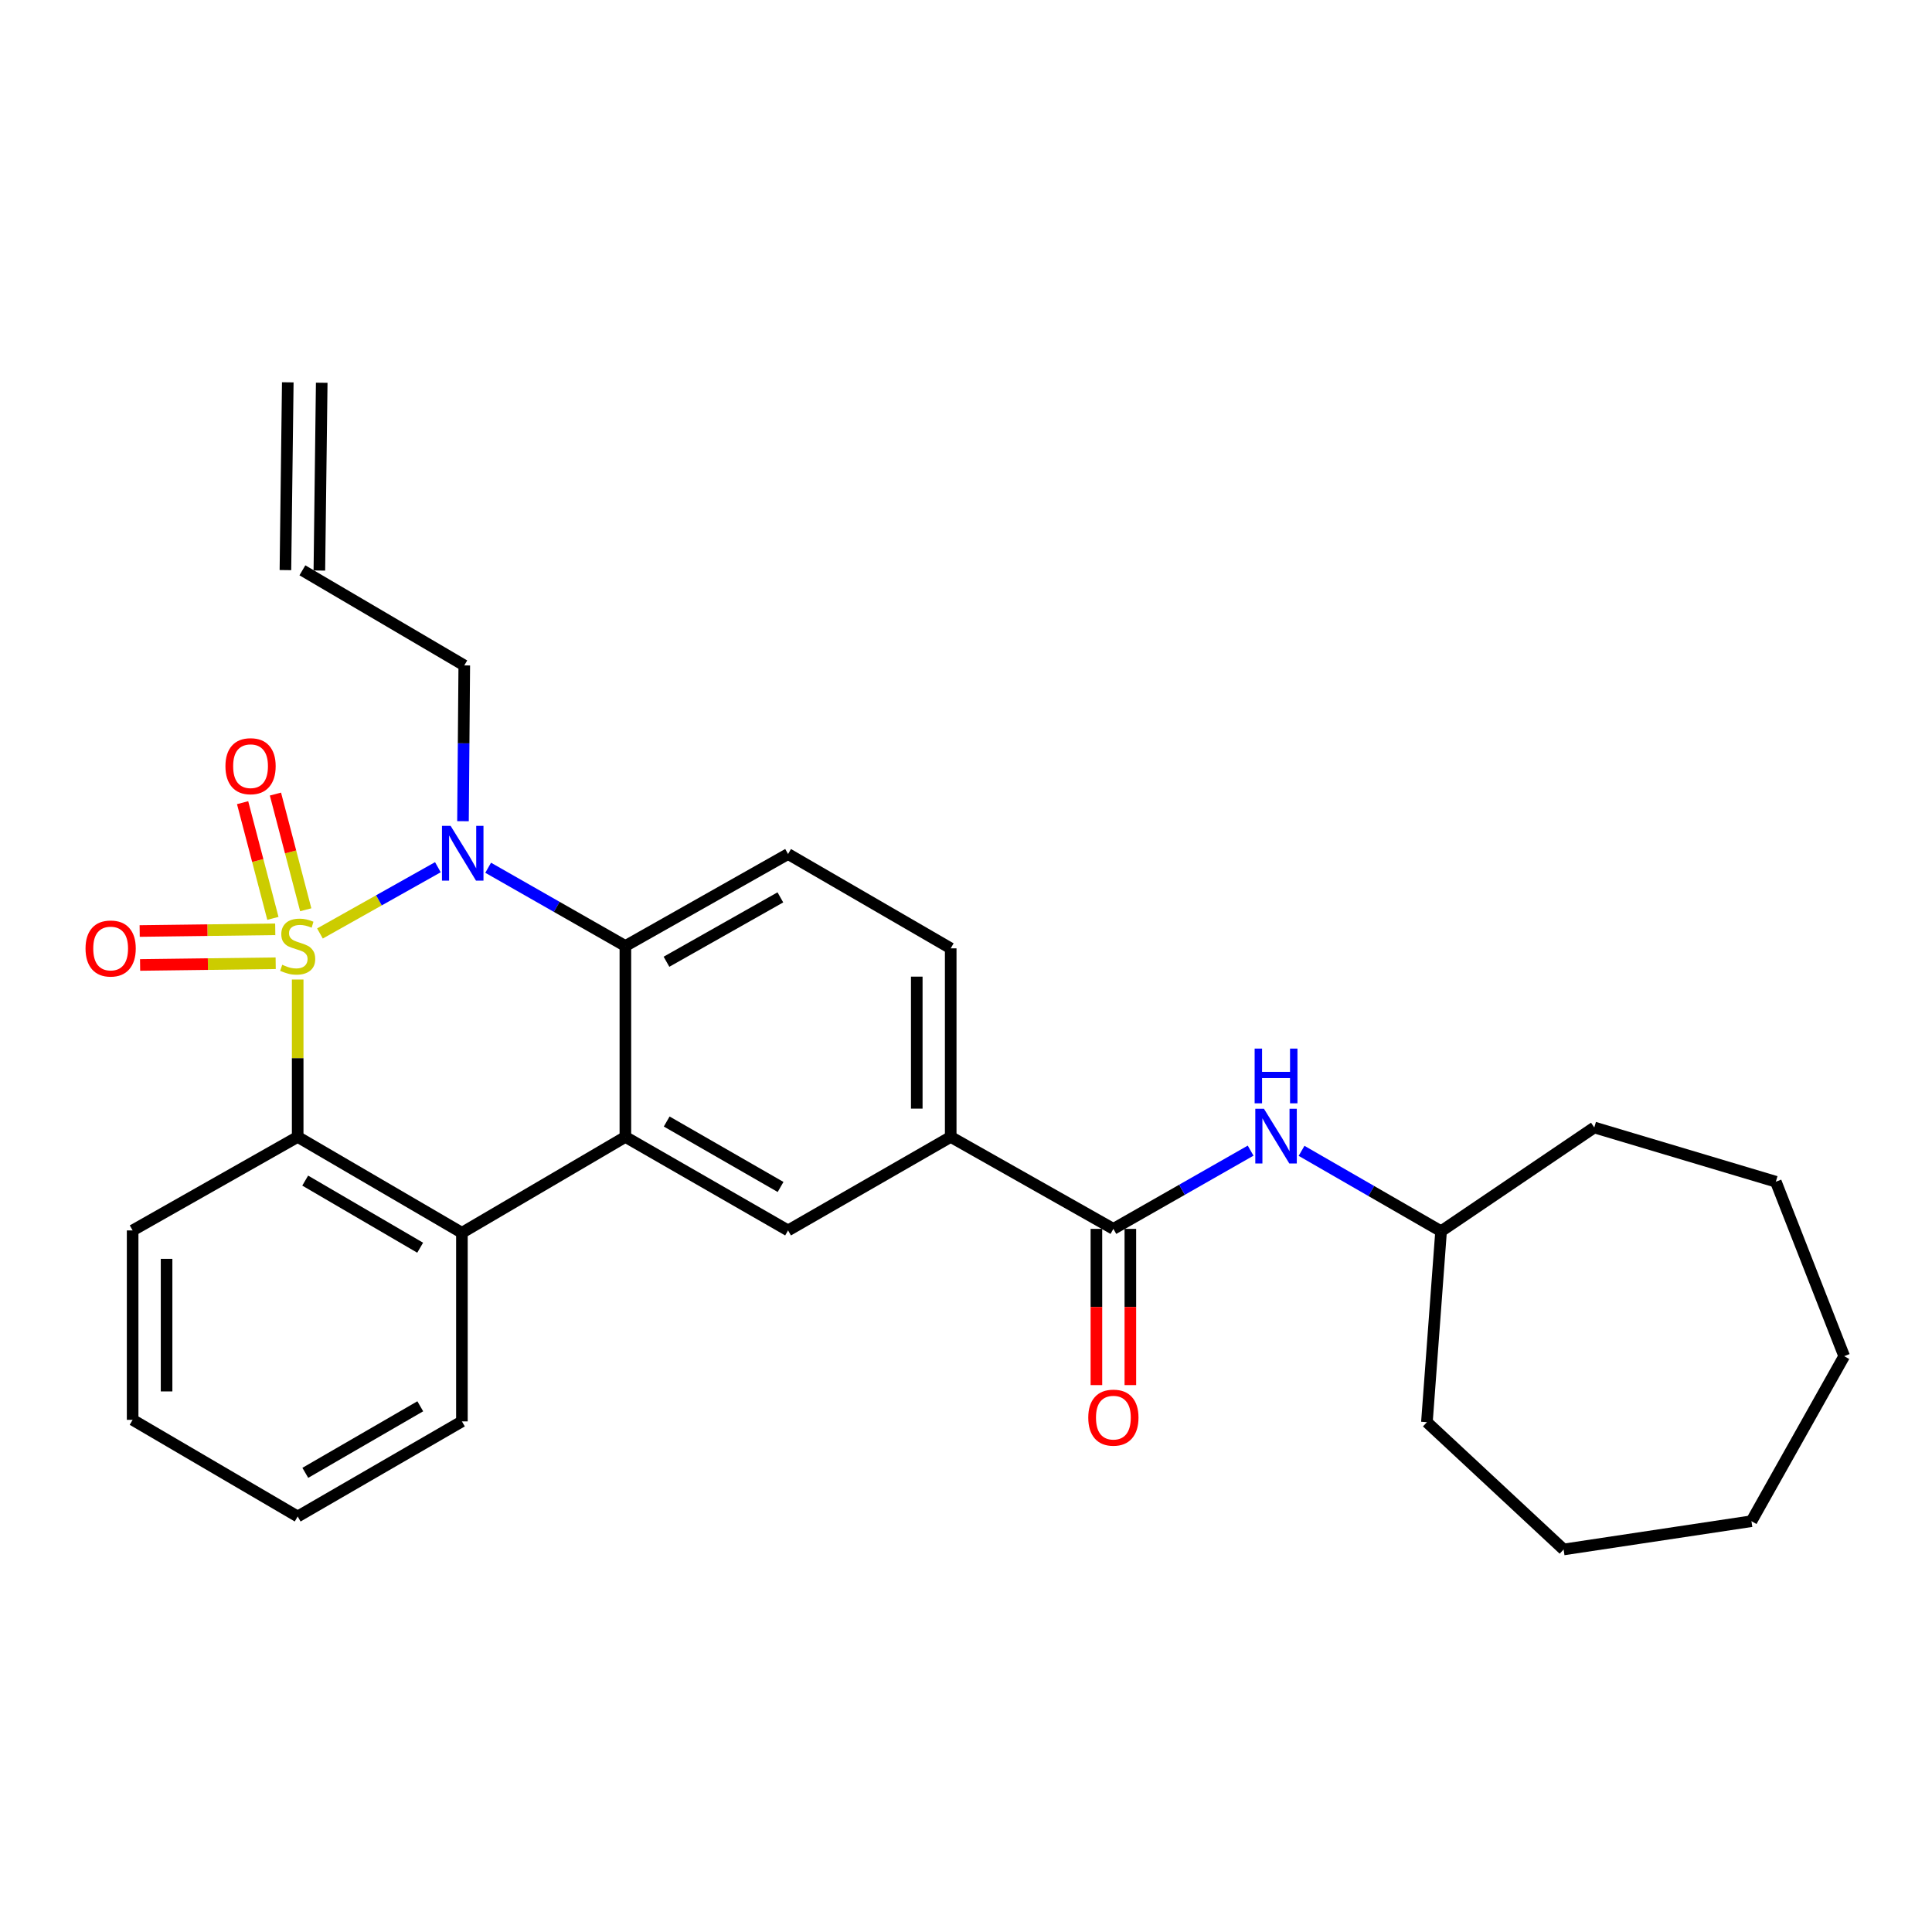 <?xml version='1.0' encoding='iso-8859-1'?>
<svg version='1.1' baseProfile='full'
              xmlns='http://www.w3.org/2000/svg'
                      xmlns:rdkit='http://www.rdkit.org/xml'
                      xmlns:xlink='http://www.w3.org/1999/xlink'
                  xml:space='preserve'
width='1000px' height='1000px' viewBox='0 0 1000 1000'>
<!-- END OF HEADER -->
<rect style='opacity:1.0;fill:#FFFFFF;stroke:none' width='1000' height='1000' x='0' y='0'> </rect>
<path class='bond-0' d='M 165.608,483.165 L 196.127,466.015' style='fill:none;fill-rule:evenodd;stroke:#CCCC00;stroke-width:6px;stroke-linecap:butt;stroke-linejoin:miter;stroke-opacity:1' />
<path class='bond-0' d='M 196.127,466.015 L 226.646,448.866' style='fill:none;fill-rule:evenodd;stroke:#0000FF;stroke-width:6px;stroke-linecap:butt;stroke-linejoin:miter;stroke-opacity:1' />
<path class='bond-1' d='M 154.079,506.994 L 154.079,547.728' style='fill:none;fill-rule:evenodd;stroke:#CCCC00;stroke-width:6px;stroke-linecap:butt;stroke-linejoin:miter;stroke-opacity:1' />
<path class='bond-1' d='M 154.079,547.728 L 154.079,588.462' style='fill:none;fill-rule:evenodd;stroke:#000000;stroke-width:6px;stroke-linecap:butt;stroke-linejoin:miter;stroke-opacity:1' />
<path class='bond-7' d='M 158.249,470.891 L 150.409,440.951' style='fill:none;fill-rule:evenodd;stroke:#CCCC00;stroke-width:6px;stroke-linecap:butt;stroke-linejoin:miter;stroke-opacity:1' />
<path class='bond-7' d='M 150.409,440.951 L 142.568,411.011' style='fill:none;fill-rule:evenodd;stroke:#FF0000;stroke-width:6px;stroke-linecap:butt;stroke-linejoin:miter;stroke-opacity:1' />
<path class='bond-7' d='M 141.253,475.342 L 133.412,445.402' style='fill:none;fill-rule:evenodd;stroke:#CCCC00;stroke-width:6px;stroke-linecap:butt;stroke-linejoin:miter;stroke-opacity:1' />
<path class='bond-7' d='M 133.412,445.402 L 125.572,415.462' style='fill:none;fill-rule:evenodd;stroke:#FF0000;stroke-width:6px;stroke-linecap:butt;stroke-linejoin:miter;stroke-opacity:1' />
<path class='bond-8' d='M 142.468,481.005 L 107.38,481.447' style='fill:none;fill-rule:evenodd;stroke:#CCCC00;stroke-width:6px;stroke-linecap:butt;stroke-linejoin:miter;stroke-opacity:1' />
<path class='bond-8' d='M 107.38,481.447 L 72.293,481.889' style='fill:none;fill-rule:evenodd;stroke:#FF0000;stroke-width:6px;stroke-linecap:butt;stroke-linejoin:miter;stroke-opacity:1' />
<path class='bond-8' d='M 142.689,498.573 L 107.602,499.015' style='fill:none;fill-rule:evenodd;stroke:#CCCC00;stroke-width:6px;stroke-linecap:butt;stroke-linejoin:miter;stroke-opacity:1' />
<path class='bond-8' d='M 107.602,499.015 L 72.514,499.457' style='fill:none;fill-rule:evenodd;stroke:#FF0000;stroke-width:6px;stroke-linecap:butt;stroke-linejoin:miter;stroke-opacity:1' />
<path class='bond-3' d='M 252.668,449.145 L 288.181,469.395' style='fill:none;fill-rule:evenodd;stroke:#0000FF;stroke-width:6px;stroke-linecap:butt;stroke-linejoin:miter;stroke-opacity:1' />
<path class='bond-3' d='M 288.181,469.395 L 323.693,489.644' style='fill:none;fill-rule:evenodd;stroke:#000000;stroke-width:6px;stroke-linecap:butt;stroke-linejoin:miter;stroke-opacity:1' />
<path class='bond-14' d='M 239.642,425.049 L 239.974,384.736' style='fill:none;fill-rule:evenodd;stroke:#0000FF;stroke-width:6px;stroke-linecap:butt;stroke-linejoin:miter;stroke-opacity:1' />
<path class='bond-14' d='M 239.974,384.736 L 240.306,344.422' style='fill:none;fill-rule:evenodd;stroke:#000000;stroke-width:6px;stroke-linecap:butt;stroke-linejoin:miter;stroke-opacity:1' />
<path class='bond-4' d='M 154.079,588.462 L 239.086,638.087' style='fill:none;fill-rule:evenodd;stroke:#000000;stroke-width:6px;stroke-linecap:butt;stroke-linejoin:miter;stroke-opacity:1' />
<path class='bond-4' d='M 157.972,611.079 L 217.477,645.816' style='fill:none;fill-rule:evenodd;stroke:#000000;stroke-width:6px;stroke-linecap:butt;stroke-linejoin:miter;stroke-opacity:1' />
<path class='bond-18' d='M 154.079,588.462 L 68.652,636.866' style='fill:none;fill-rule:evenodd;stroke:#000000;stroke-width:6px;stroke-linecap:butt;stroke-linejoin:miter;stroke-opacity:1' />
<path class='bond-2' d='M 323.693,588.462 L 239.086,638.087' style='fill:none;fill-rule:evenodd;stroke:#000000;stroke-width:6px;stroke-linecap:butt;stroke-linejoin:miter;stroke-opacity:1' />
<path class='bond-6' d='M 323.693,588.462 L 407.9,636.866' style='fill:none;fill-rule:evenodd;stroke:#000000;stroke-width:6px;stroke-linecap:butt;stroke-linejoin:miter;stroke-opacity:1' />
<path class='bond-6' d='M 345.08,580.491 L 404.024,614.374' style='fill:none;fill-rule:evenodd;stroke:#000000;stroke-width:6px;stroke-linecap:butt;stroke-linejoin:miter;stroke-opacity:1' />
<path class='bond-28' d='M 323.693,588.462 L 323.693,489.644' style='fill:none;fill-rule:evenodd;stroke:#000000;stroke-width:6px;stroke-linecap:butt;stroke-linejoin:miter;stroke-opacity:1' />
<path class='bond-11' d='M 323.693,489.644 L 407.9,442.04' style='fill:none;fill-rule:evenodd;stroke:#000000;stroke-width:6px;stroke-linecap:butt;stroke-linejoin:miter;stroke-opacity:1' />
<path class='bond-11' d='M 344.97,497.798 L 403.915,464.475' style='fill:none;fill-rule:evenodd;stroke:#000000;stroke-width:6px;stroke-linecap:butt;stroke-linejoin:miter;stroke-opacity:1' />
<path class='bond-19' d='M 239.086,638.087 L 239.086,735.714' style='fill:none;fill-rule:evenodd;stroke:#000000;stroke-width:6px;stroke-linecap:butt;stroke-linejoin:miter;stroke-opacity:1' />
<path class='bond-5' d='M 576.284,636.066 L 492.087,588.462' style='fill:none;fill-rule:evenodd;stroke:#000000;stroke-width:6px;stroke-linecap:butt;stroke-linejoin:miter;stroke-opacity:1' />
<path class='bond-10' d='M 576.284,636.066 L 611.801,615.817' style='fill:none;fill-rule:evenodd;stroke:#000000;stroke-width:6px;stroke-linecap:butt;stroke-linejoin:miter;stroke-opacity:1' />
<path class='bond-10' d='M 611.801,615.817 L 647.318,595.567' style='fill:none;fill-rule:evenodd;stroke:#0000FF;stroke-width:6px;stroke-linecap:butt;stroke-linejoin:miter;stroke-opacity:1' />
<path class='bond-12' d='M 567.499,636.066 L 567.499,676.495' style='fill:none;fill-rule:evenodd;stroke:#000000;stroke-width:6px;stroke-linecap:butt;stroke-linejoin:miter;stroke-opacity:1' />
<path class='bond-12' d='M 567.499,676.495 L 567.499,716.924' style='fill:none;fill-rule:evenodd;stroke:#FF0000;stroke-width:6px;stroke-linecap:butt;stroke-linejoin:miter;stroke-opacity:1' />
<path class='bond-12' d='M 585.068,636.066 L 585.068,676.495' style='fill:none;fill-rule:evenodd;stroke:#000000;stroke-width:6px;stroke-linecap:butt;stroke-linejoin:miter;stroke-opacity:1' />
<path class='bond-12' d='M 585.068,676.495 L 585.068,716.924' style='fill:none;fill-rule:evenodd;stroke:#FF0000;stroke-width:6px;stroke-linecap:butt;stroke-linejoin:miter;stroke-opacity:1' />
<path class='bond-9' d='M 407.9,636.866 L 492.087,588.462' style='fill:none;fill-rule:evenodd;stroke:#000000;stroke-width:6px;stroke-linecap:butt;stroke-linejoin:miter;stroke-opacity:1' />
<path class='bond-30' d='M 492.087,588.462 L 492.087,490.864' style='fill:none;fill-rule:evenodd;stroke:#000000;stroke-width:6px;stroke-linecap:butt;stroke-linejoin:miter;stroke-opacity:1' />
<path class='bond-30' d='M 474.517,573.823 L 474.517,505.504' style='fill:none;fill-rule:evenodd;stroke:#000000;stroke-width:6px;stroke-linecap:butt;stroke-linejoin:miter;stroke-opacity:1' />
<path class='bond-17' d='M 673.685,595.672 L 709.792,616.479' style='fill:none;fill-rule:evenodd;stroke:#0000FF;stroke-width:6px;stroke-linecap:butt;stroke-linejoin:miter;stroke-opacity:1' />
<path class='bond-17' d='M 709.792,616.479 L 745.898,637.286' style='fill:none;fill-rule:evenodd;stroke:#000000;stroke-width:6px;stroke-linecap:butt;stroke-linejoin:miter;stroke-opacity:1' />
<path class='bond-13' d='M 407.9,442.04 L 492.087,490.864' style='fill:none;fill-rule:evenodd;stroke:#000000;stroke-width:6px;stroke-linecap:butt;stroke-linejoin:miter;stroke-opacity:1' />
<path class='bond-15' d='M 240.306,344.422 L 156.519,295.198' style='fill:none;fill-rule:evenodd;stroke:#000000;stroke-width:6px;stroke-linecap:butt;stroke-linejoin:miter;stroke-opacity:1' />
<path class='bond-16' d='M 165.303,295.308 L 166.523,198.11' style='fill:none;fill-rule:evenodd;stroke:#000000;stroke-width:6px;stroke-linecap:butt;stroke-linejoin:miter;stroke-opacity:1' />
<path class='bond-16' d='M 147.735,295.088 L 148.955,197.889' style='fill:none;fill-rule:evenodd;stroke:#000000;stroke-width:6px;stroke-linecap:butt;stroke-linejoin:miter;stroke-opacity:1' />
<path class='bond-20' d='M 745.898,637.286 L 825.195,583.582' style='fill:none;fill-rule:evenodd;stroke:#000000;stroke-width:6px;stroke-linecap:butt;stroke-linejoin:miter;stroke-opacity:1' />
<path class='bond-21' d='M 745.898,637.286 L 738.567,736.124' style='fill:none;fill-rule:evenodd;stroke:#000000;stroke-width:6px;stroke-linecap:butt;stroke-linejoin:miter;stroke-opacity:1' />
<path class='bond-22' d='M 68.652,636.866 L 68.652,734.904' style='fill:none;fill-rule:evenodd;stroke:#000000;stroke-width:6px;stroke-linecap:butt;stroke-linejoin:miter;stroke-opacity:1' />
<path class='bond-22' d='M 86.221,651.572 L 86.221,720.199' style='fill:none;fill-rule:evenodd;stroke:#000000;stroke-width:6px;stroke-linecap:butt;stroke-linejoin:miter;stroke-opacity:1' />
<path class='bond-29' d='M 239.086,735.714 L 154.079,784.929' style='fill:none;fill-rule:evenodd;stroke:#000000;stroke-width:6px;stroke-linecap:butt;stroke-linejoin:miter;stroke-opacity:1' />
<path class='bond-29' d='M 217.532,727.891 L 158.027,762.341' style='fill:none;fill-rule:evenodd;stroke:#000000;stroke-width:6px;stroke-linecap:butt;stroke-linejoin:miter;stroke-opacity:1' />
<path class='bond-24' d='M 825.195,583.582 L 919.172,611.654' style='fill:none;fill-rule:evenodd;stroke:#000000;stroke-width:6px;stroke-linecap:butt;stroke-linejoin:miter;stroke-opacity:1' />
<path class='bond-25' d='M 738.567,736.124 L 809.324,802' style='fill:none;fill-rule:evenodd;stroke:#000000;stroke-width:6px;stroke-linecap:butt;stroke-linejoin:miter;stroke-opacity:1' />
<path class='bond-23' d='M 68.652,734.904 L 154.079,784.929' style='fill:none;fill-rule:evenodd;stroke:#000000;stroke-width:6px;stroke-linecap:butt;stroke-linejoin:miter;stroke-opacity:1' />
<path class='bond-27' d='M 919.172,611.654 L 954.545,701.952' style='fill:none;fill-rule:evenodd;stroke:#000000;stroke-width:6px;stroke-linecap:butt;stroke-linejoin:miter;stroke-opacity:1' />
<path class='bond-26' d='M 809.324,802 L 906.551,787.369' style='fill:none;fill-rule:evenodd;stroke:#000000;stroke-width:6px;stroke-linecap:butt;stroke-linejoin:miter;stroke-opacity:1' />
<path class='bond-31' d='M 906.551,787.369 L 954.545,701.952' style='fill:none;fill-rule:evenodd;stroke:#000000;stroke-width:6px;stroke-linecap:butt;stroke-linejoin:miter;stroke-opacity:1' />
<path  class='atom-0' d='M 146.079 499.364
Q 146.399 499.484, 147.719 500.044
Q 149.039 500.604, 150.479 500.964
Q 151.959 501.284, 153.399 501.284
Q 156.079 501.284, 157.639 500.004
Q 159.199 498.684, 159.199 496.404
Q 159.199 494.844, 158.399 493.884
Q 157.639 492.924, 156.439 492.404
Q 155.239 491.884, 153.239 491.284
Q 150.719 490.524, 149.199 489.804
Q 147.719 489.084, 146.639 487.564
Q 145.599 486.044, 145.599 483.484
Q 145.599 479.924, 147.999 477.724
Q 150.439 475.524, 155.239 475.524
Q 158.519 475.524, 162.239 477.084
L 161.319 480.164
Q 157.919 478.764, 155.359 478.764
Q 152.599 478.764, 151.079 479.924
Q 149.559 481.044, 149.599 483.004
Q 149.599 484.524, 150.359 485.444
Q 151.159 486.364, 152.279 486.884
Q 153.439 487.404, 155.359 488.004
Q 157.919 488.804, 159.439 489.604
Q 160.959 490.404, 162.039 492.044
Q 163.159 493.644, 163.159 496.404
Q 163.159 500.324, 160.519 502.444
Q 157.919 504.524, 153.559 504.524
Q 151.039 504.524, 149.119 503.964
Q 147.239 503.444, 144.999 502.524
L 146.079 499.364
' fill='#CCCC00'/>
<path  class='atom-1' d='M 233.246 427.48
L 242.526 442.48
Q 243.446 443.96, 244.926 446.64
Q 246.406 449.32, 246.486 449.48
L 246.486 427.48
L 250.246 427.48
L 250.246 455.8
L 246.366 455.8
L 236.406 439.4
Q 235.246 437.48, 234.006 435.28
Q 232.806 433.08, 232.446 432.4
L 232.446 455.8
L 228.766 455.8
L 228.766 427.48
L 233.246 427.48
' fill='#0000FF'/>
<path  class='atom-8' d='M 116.686 396.576
Q 116.686 389.776, 120.046 385.976
Q 123.406 382.176, 129.686 382.176
Q 135.966 382.176, 139.326 385.976
Q 142.686 389.776, 142.686 396.576
Q 142.686 403.456, 139.286 407.376
Q 135.886 411.256, 129.686 411.256
Q 123.446 411.256, 120.046 407.376
Q 116.686 403.496, 116.686 396.576
M 129.686 408.056
Q 134.006 408.056, 136.326 405.176
Q 138.686 402.256, 138.686 396.576
Q 138.686 391.016, 136.326 388.216
Q 134.006 385.376, 129.686 385.376
Q 125.366 385.376, 123.006 388.176
Q 120.686 390.976, 120.686 396.576
Q 120.686 402.296, 123.006 405.176
Q 125.366 408.056, 129.686 408.056
' fill='#FF0000'/>
<path  class='atom-9' d='M 44.271 490.944
Q 44.271 484.144, 47.631 480.344
Q 50.991 476.544, 57.271 476.544
Q 63.551 476.544, 66.911 480.344
Q 70.271 484.144, 70.271 490.944
Q 70.271 497.824, 66.871 501.744
Q 63.471 505.624, 57.271 505.624
Q 51.031 505.624, 47.631 501.744
Q 44.271 497.864, 44.271 490.944
M 57.271 502.424
Q 61.591 502.424, 63.911 499.544
Q 66.271 496.624, 66.271 490.944
Q 66.271 485.384, 63.911 482.584
Q 61.591 479.744, 57.271 479.744
Q 52.951 479.744, 50.591 482.544
Q 48.271 485.344, 48.271 490.944
Q 48.271 496.664, 50.591 499.544
Q 52.951 502.424, 57.271 502.424
' fill='#FF0000'/>
<path  class='atom-11' d='M 654.221 573.902
L 663.501 588.902
Q 664.421 590.382, 665.901 593.062
Q 667.381 595.742, 667.461 595.902
L 667.461 573.902
L 671.221 573.902
L 671.221 602.222
L 667.341 602.222
L 657.381 585.822
Q 656.221 583.902, 654.981 581.702
Q 653.781 579.502, 653.421 578.822
L 653.421 602.222
L 649.741 602.222
L 649.741 573.902
L 654.221 573.902
' fill='#0000FF'/>
<path  class='atom-11' d='M 649.401 542.75
L 653.241 542.75
L 653.241 554.79
L 667.721 554.79
L 667.721 542.75
L 671.561 542.75
L 671.561 571.07
L 667.721 571.07
L 667.721 557.99
L 653.241 557.99
L 653.241 571.07
L 649.401 571.07
L 649.401 542.75
' fill='#0000FF'/>
<path  class='atom-13' d='M 563.284 733.764
Q 563.284 726.964, 566.644 723.164
Q 570.004 719.364, 576.284 719.364
Q 582.564 719.364, 585.924 723.164
Q 589.284 726.964, 589.284 733.764
Q 589.284 740.644, 585.884 744.564
Q 582.484 748.444, 576.284 748.444
Q 570.044 748.444, 566.644 744.564
Q 563.284 740.684, 563.284 733.764
M 576.284 745.244
Q 580.604 745.244, 582.924 742.364
Q 585.284 739.444, 585.284 733.764
Q 585.284 728.204, 582.924 725.404
Q 580.604 722.564, 576.284 722.564
Q 571.964 722.564, 569.604 725.364
Q 567.284 728.164, 567.284 733.764
Q 567.284 739.484, 569.604 742.364
Q 571.964 745.244, 576.284 745.244
' fill='#FF0000'/>
</svg>
